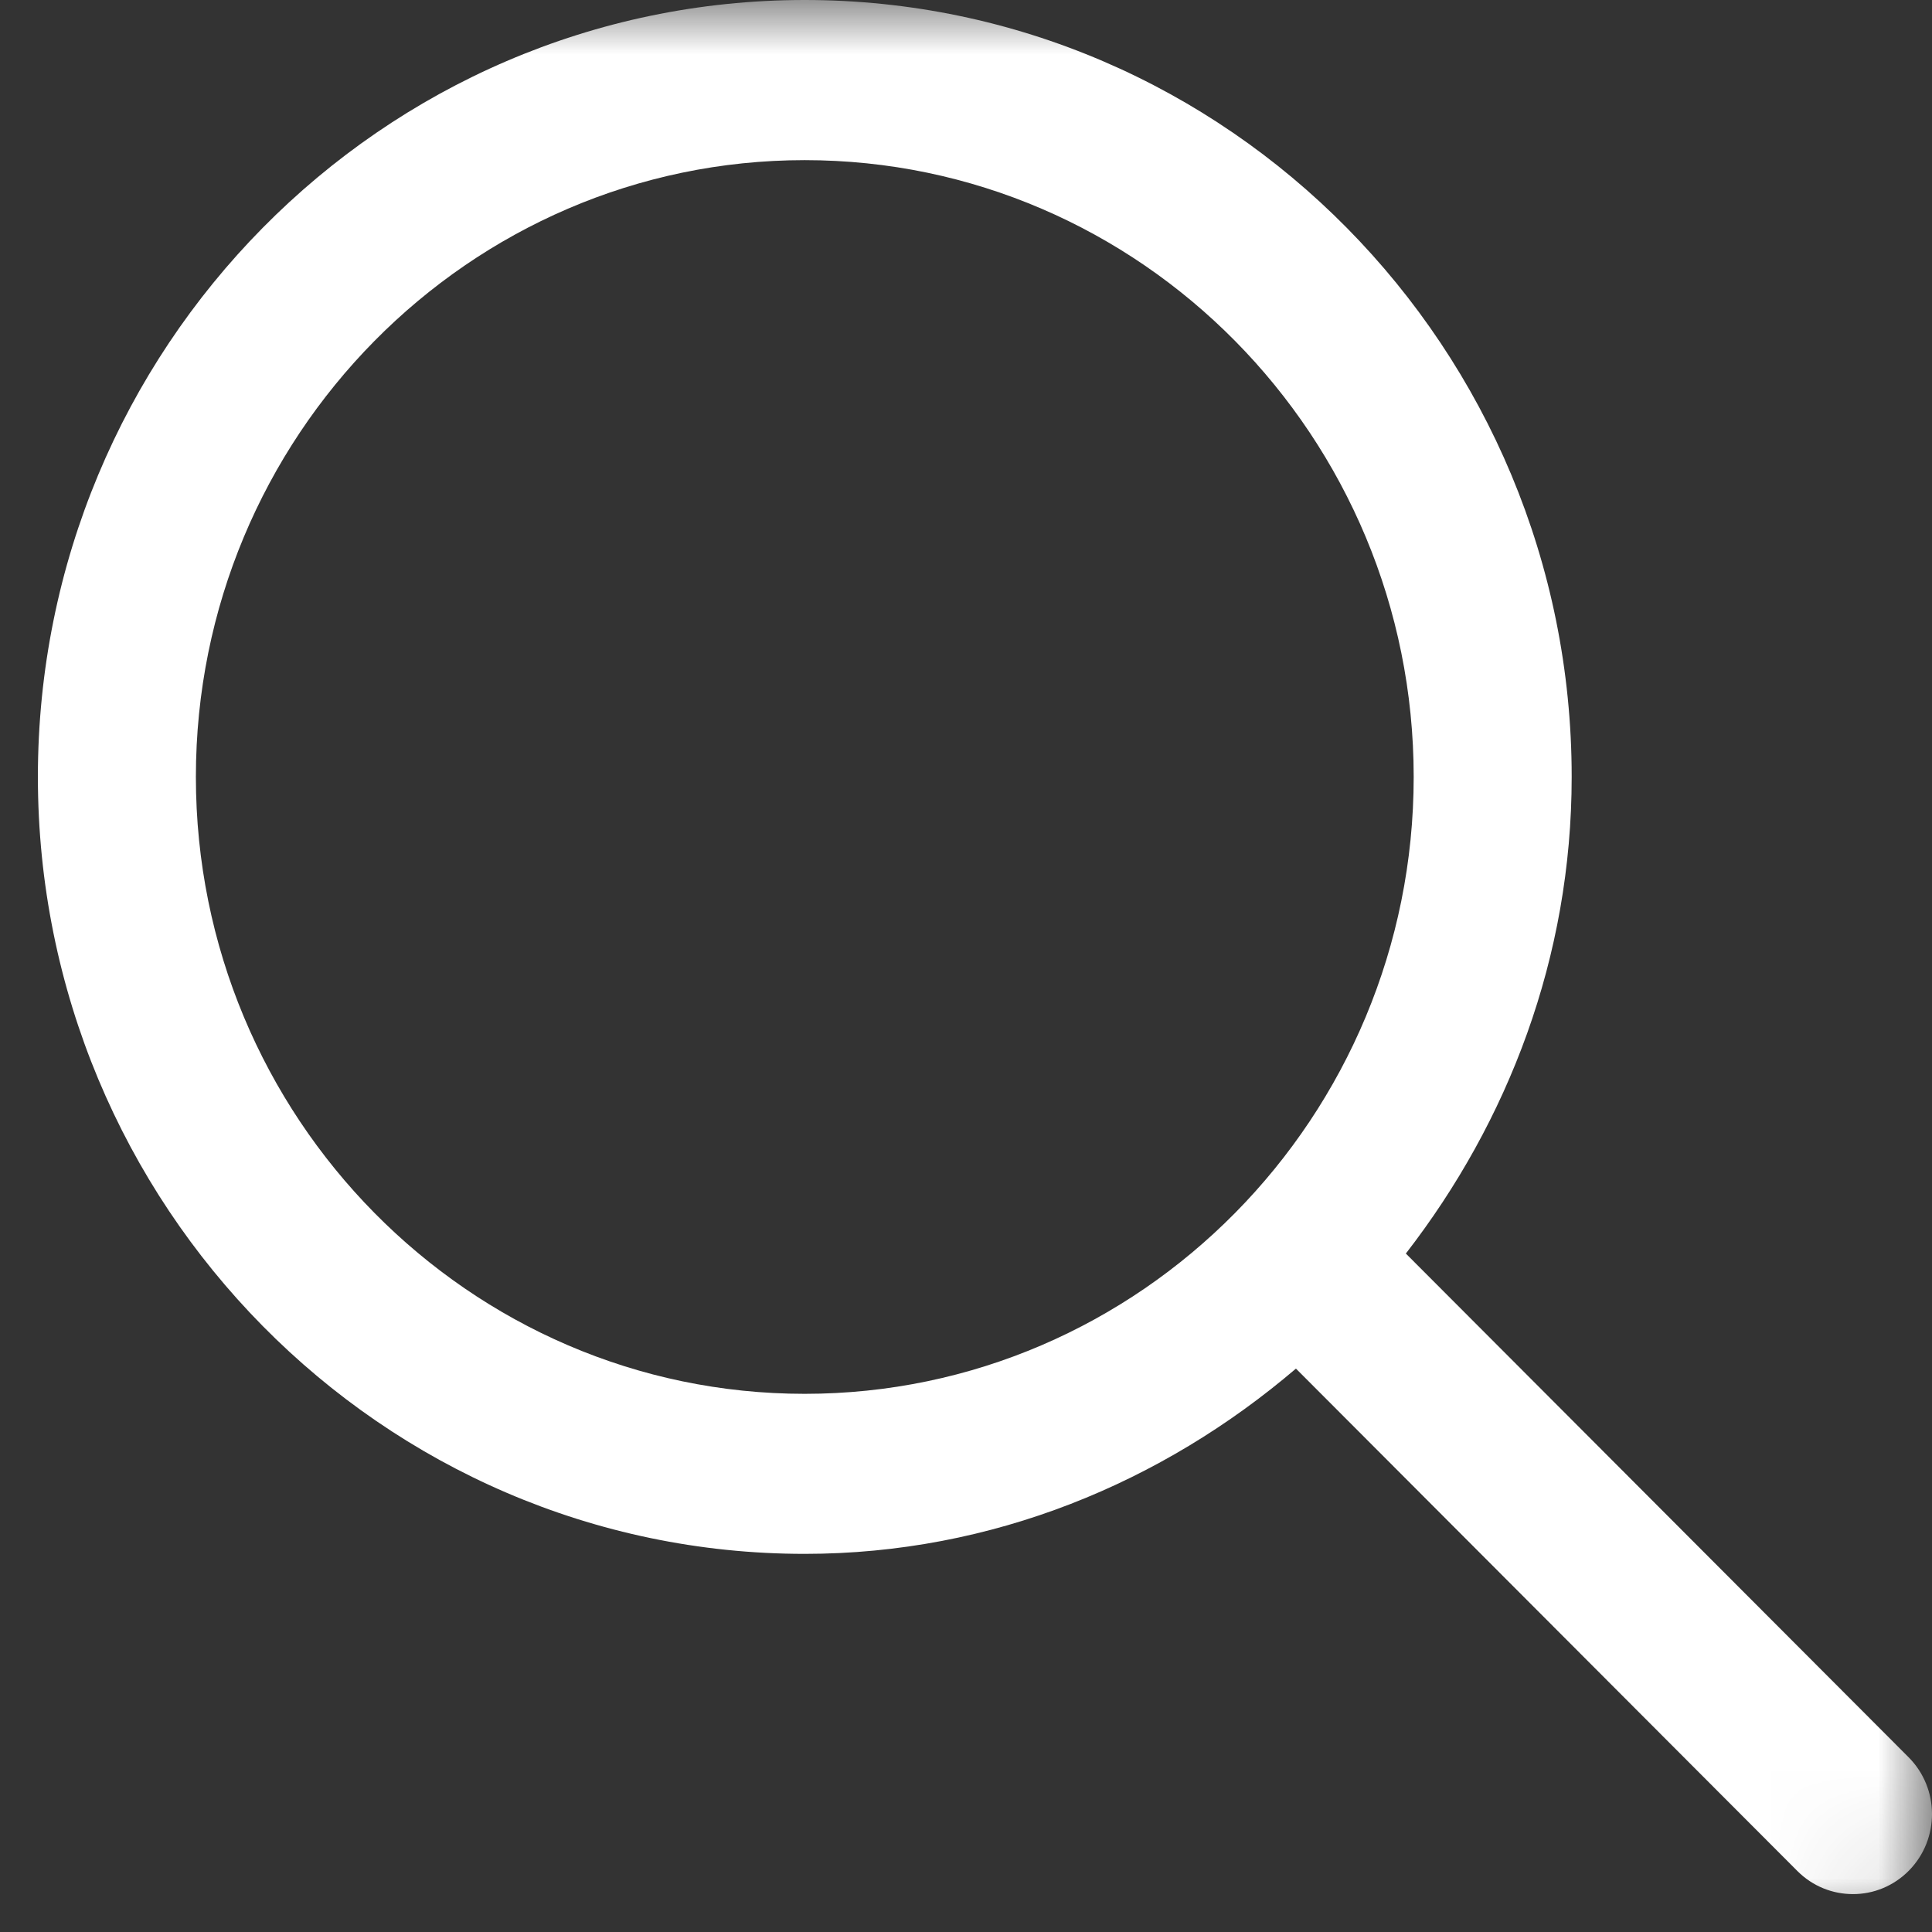 <?xml version="1.0" encoding="UTF-8"?>
<svg width="18px" height="18px" viewBox="0 0 18 18" version="1.1" xmlns="http://www.w3.org/2000/svg" xmlns:xlink="http://www.w3.org/1999/xlink">
    <rect x="0" y="0" width="18" height="18" fill="#333333" stroke="none"/>
    <!-- Generator: sketchtool 62 (101010) - https://sketch.com -->
    <title>E9F77921-4E7F-43D5-9EF4-B5C2E5DE5BDF@2x</title>
    <desc>Created with sketchtool.</desc>
    <defs>
        <path d="M2.222,0 L20,0 L20,17.801 C13.836,19.422 9.702,20.147 7.601,19.975 C5.274,19.786 3.481,19.061 2.222,17.801 C-0.741,14.834 -0.741,8.9 2.222,0 Z" id="path-1"></path>
    </defs>
    <g id="pages" stroke="none" stroke-width="1" fill="none" fill-rule="evenodd">
        <g id="Desktop-1600-Homepage-1200" transform="translate(-1368, -20)">
            <g id="HEADER-1">
                <g id="Page-1" transform="translate(1366, 20)">
                    <mask id="mask-2" fill="white">
                        <use xlink:href="#path-1"></use>
                    </mask>
                    <g id="Clip-2"></g>
                    <path d="M9.497,12.986 C6.37,12.986 3.825,10.407 3.825,7.238 C3.825,4.07 6.37,1.492 9.497,1.492 C12.626,1.492 15.171,4.07 15.171,7.238 C15.171,10.407 12.626,12.986 9.497,12.986 M15.098,11.679 C16.051,10.449 16.643,8.92 16.643,7.238 C16.643,3.247 13.437,0 9.497,0 C5.558,0 2.353,3.247 2.353,7.238 C2.353,11.23 5.558,14.477 9.497,14.477 C11.246,14.477 12.831,13.812 14.074,12.751 L18.746,17.432 C18.89,17.576 19.076,17.647 19.264,17.647 C19.454,17.647 19.643,17.573 19.787,17.426 C20.073,17.133 20.071,16.661 19.781,16.371 L15.098,11.679 Z" id="Fill-1" fill="#FFFFFF" mask="url(#mask-2)"></path>
                </g>
            </g>
        </g>
    </g>
</svg>
